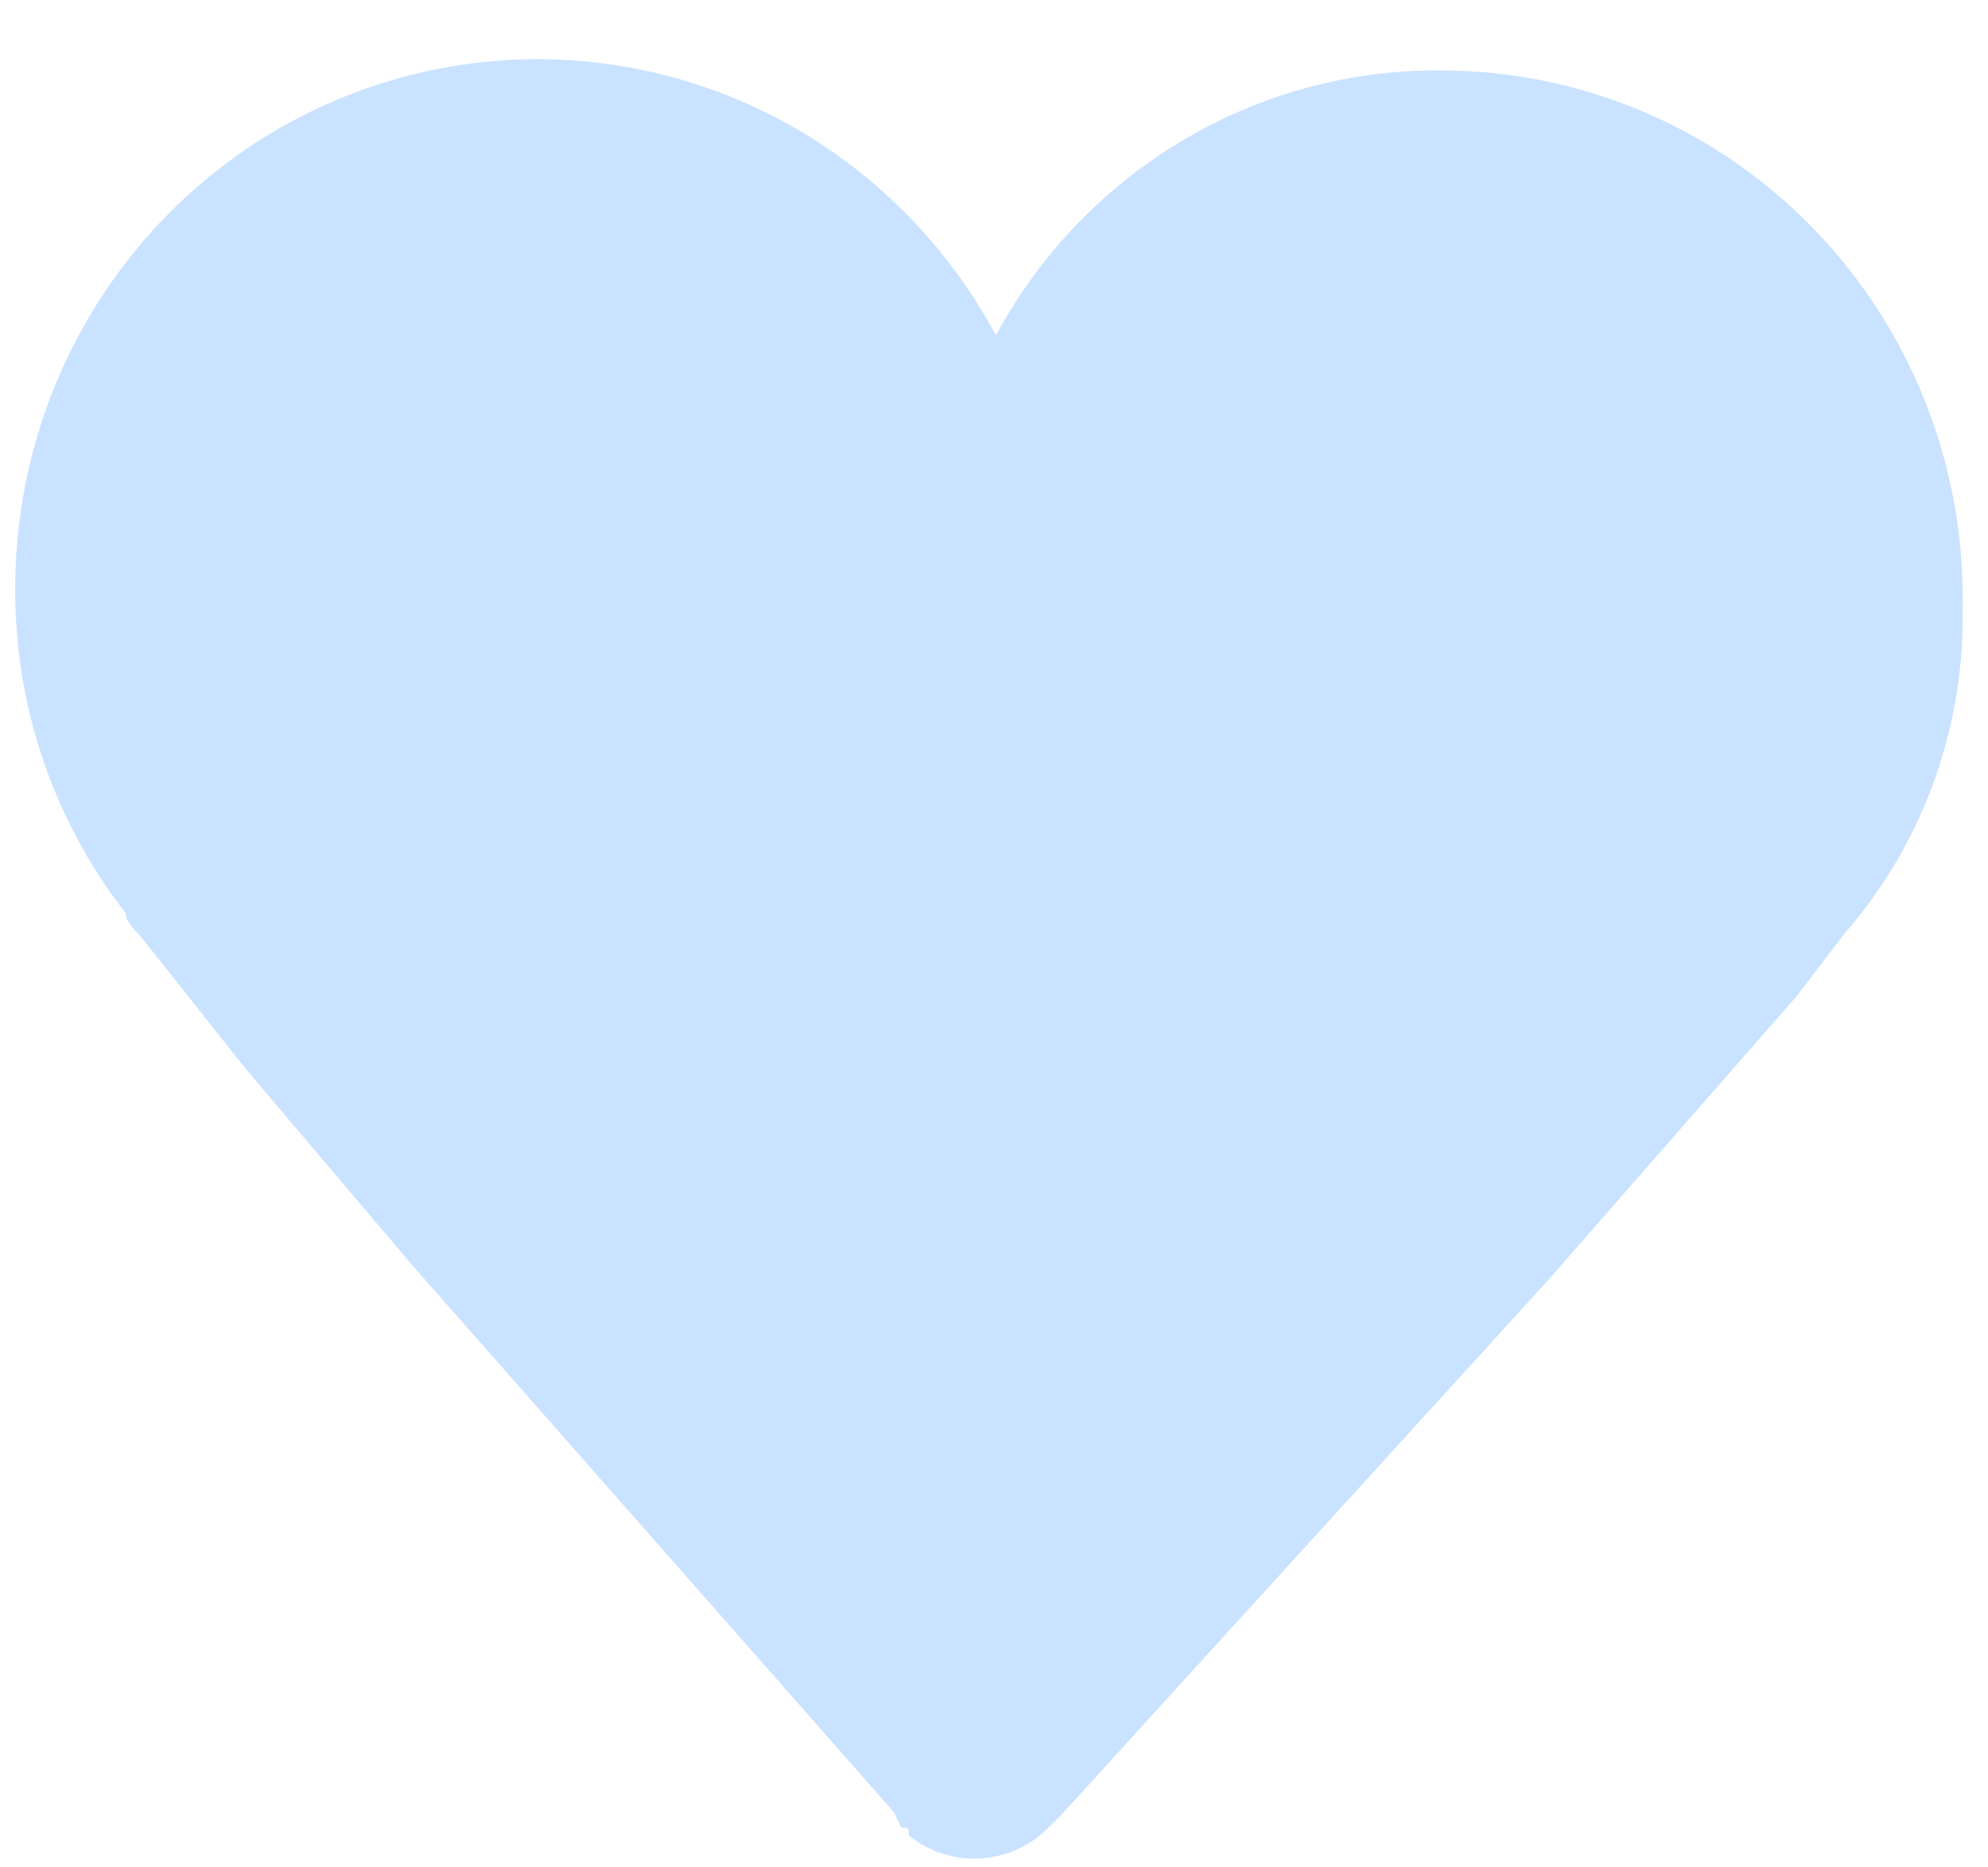 <svg xmlns="http://www.w3.org/2000/svg" fill="none" viewBox="0 0 33 31" height="31" width="33">
<path fill="#C9E2FF" d="M24.066 1.171C25.207 1.19 26.333 1.437 27.38 1.898C28.426 2.359 29.372 3.026 30.164 3.859C30.955 4.692 31.576 5.675 31.99 6.752C32.405 7.83 32.605 8.979 32.579 10.135C32.606 12.111 31.905 14.025 30.612 15.505L29.836 16.523L25.722 21.225L17.627 30.117L17.371 30.371C17.066 30.663 16.667 30.835 16.247 30.854C15.828 30.872 15.416 30.736 15.087 30.471C15.089 30.343 15.089 30.343 14.962 30.341L14.838 30.083L6.838 20.997L4.087 17.753L2.338 15.549C2.213 15.419 2.088 15.289 2.089 15.161C0.886 13.62 0.238 11.71 0.253 9.745C0.257 7.795 0.902 5.901 2.086 4.363C3.27 2.826 4.926 1.731 6.792 1.252C8.659 0.773 10.629 0.937 12.393 1.718C14.157 2.5 15.613 3.854 16.532 5.567C17.268 4.203 18.361 3.071 19.691 2.296C21.021 1.52 22.536 1.131 24.07 1.171L24.066 1.171Z"></path>
</svg>
